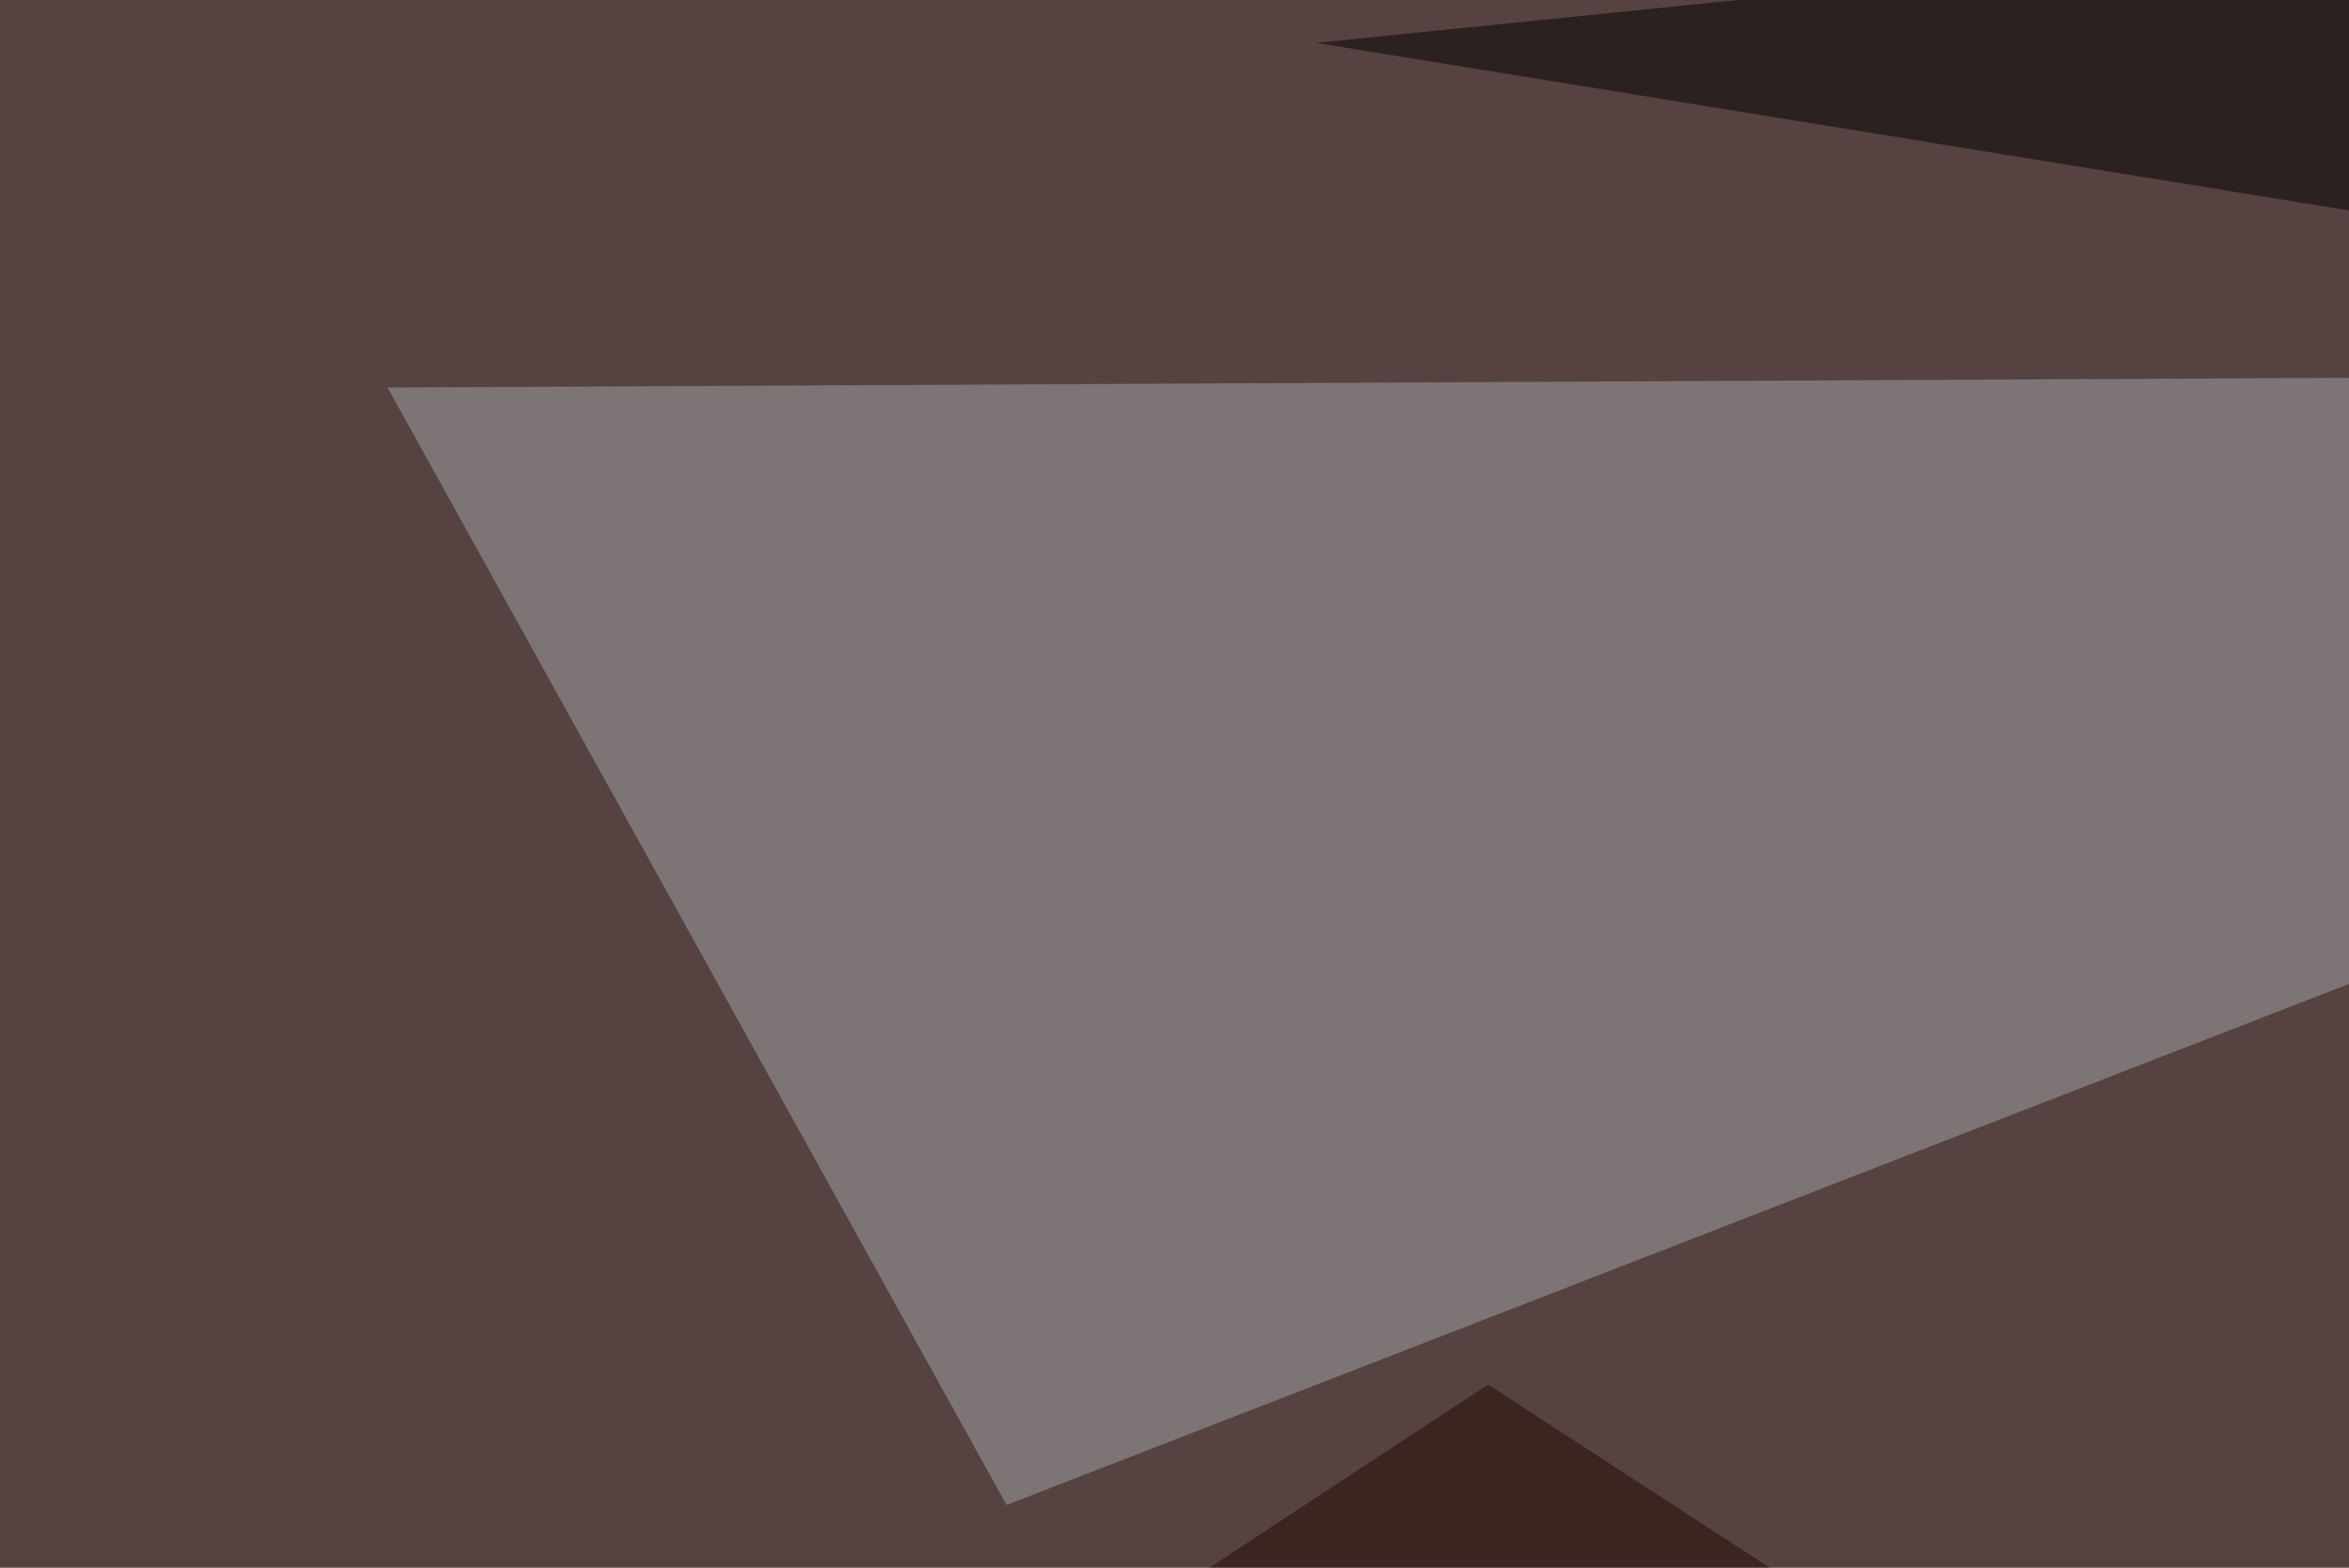 <svg xmlns="http://www.w3.org/2000/svg" width="400" height="267" ><filter id="a"><feGaussianBlur stdDeviation="55"/></filter><rect width="100%" height="100%" fill="#564341"/><g filter="url(#a)"><g fill-opacity=".5"><path fill="#a4a7ac" d="M66 66l603.4-3-498 193.3z"/><path fill="#200900" d="M-45.4 432.1l659.2 38.1-360.4-234.4z"/><path fill="#9687b2" d="M520 294.4l275.4-29.3-161.1 281.3z"/><path d="M224.1 7.3l559.6 90.8-41-143.5z"/></g></g></svg>